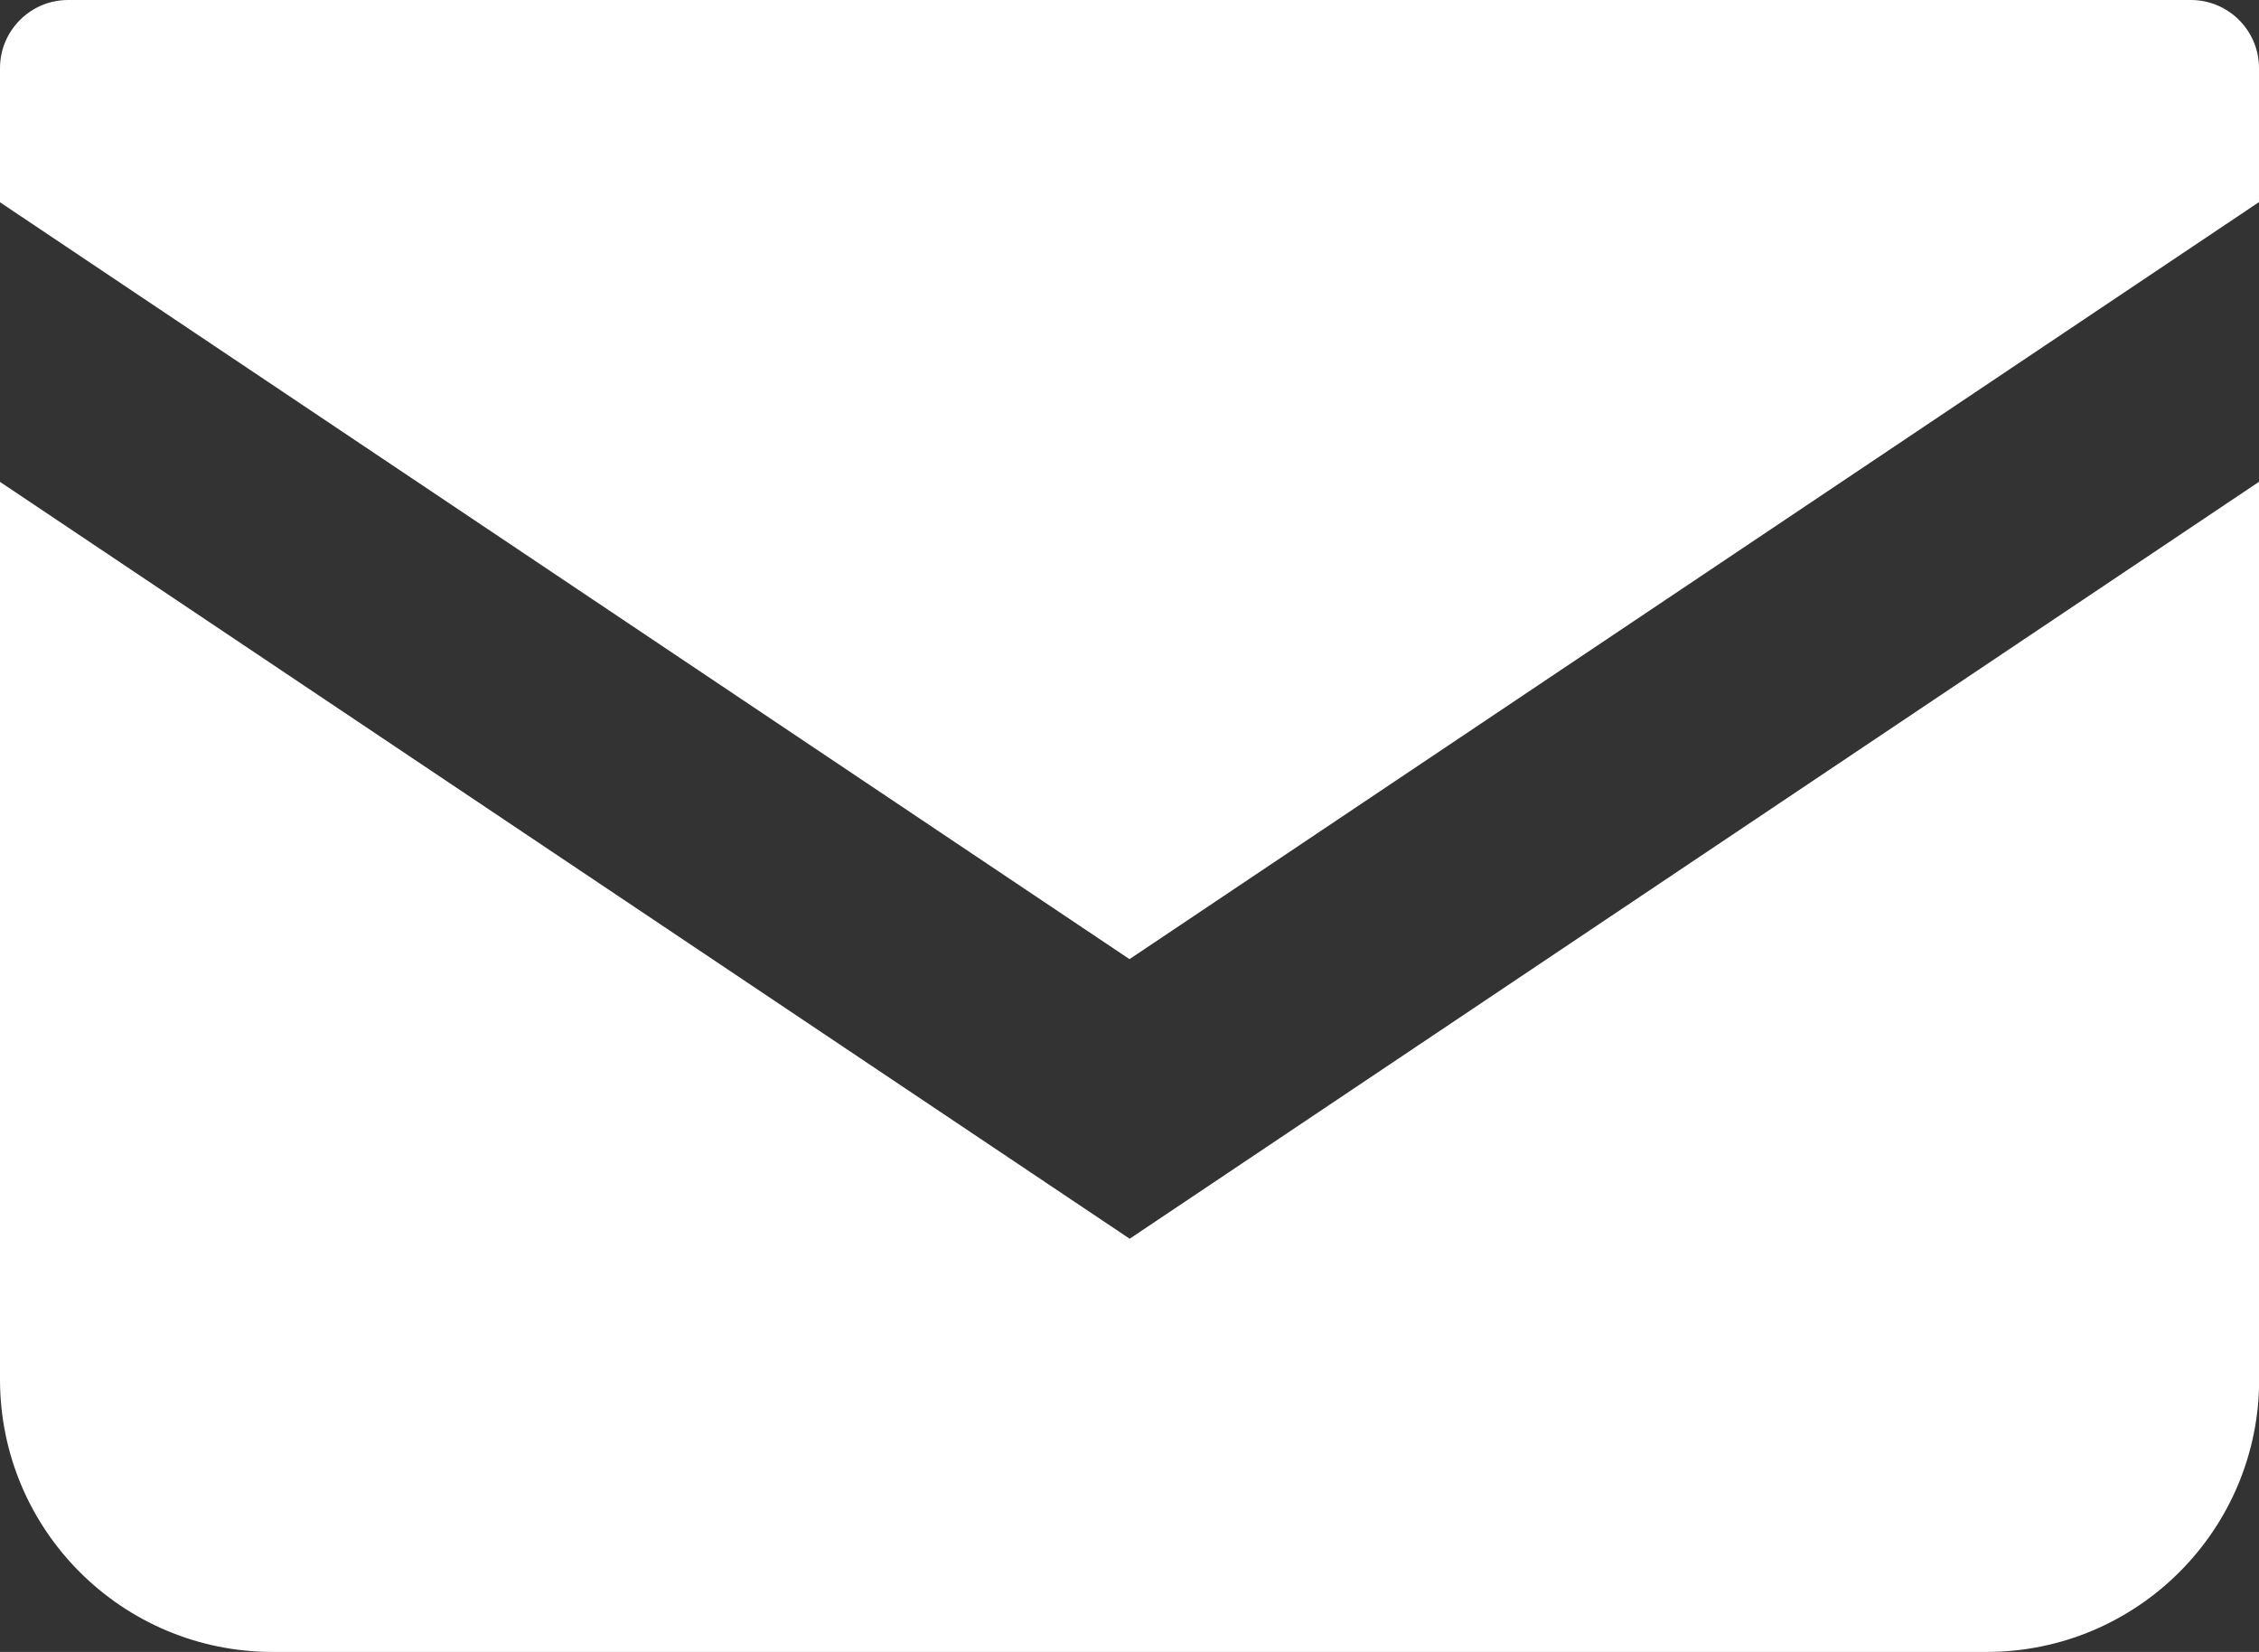 <?xml version="1.0" encoding="UTF-8"?>
<svg id="_レイヤー_2" data-name="レイヤー 2" xmlns="http://www.w3.org/2000/svg" viewBox="0 0 128 93.59">
  <rect x="0" y="0" width="128" height="93.59" fill="#333333" stroke="none"/>
  <defs>
    <style>
      .cls-1 {
        fill: #fff;
      }
    </style>
  </defs>
  <g id="_1" data-name="1">
    <path class="cls-1" d="M128,3.86v7.59l-64,42.89L0,11.46V3.86C0,1.73,1.73,0,3.86,0h120.28c2.13,0,3.86,1.73,3.86,3.86ZM0,27.3v50.85c0,8.53,6.91,15.44,15.45,15.44h97.11c8.54,0,15.45-6.91,15.45-15.44V27.29l-64,42.89L0,27.3Z"/>
  </g>
</svg>